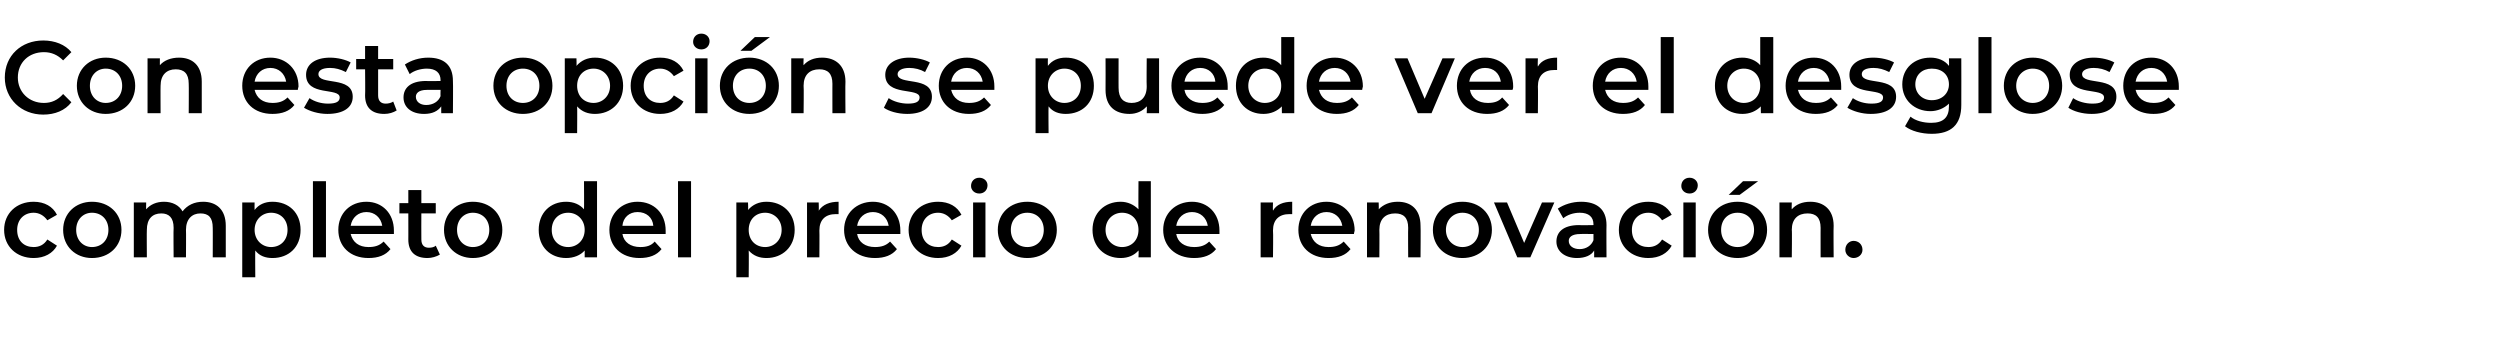 <?xml version="1.0" standalone="no"?><!DOCTYPE svg PUBLIC "-//W3C//DTD SVG 1.1//EN" "http://www.w3.org/Graphics/SVG/1.1/DTD/svg11.dtd"><svg xmlns="http://www.w3.org/2000/svg" version="1.1" width="364.3px" height="50.8px" viewBox="0 -2 364.3 50.8" style="top:-2px">  <desc>Con esta opci n se puede ver el desglose completo del precio de renovaci n.</desc>  <defs/>  <g id="Polygon19346">    <path d="M 0.6 31.5 C 0.6 29.1 2.4 27.4 4.9 27.4 C 6.5 27.4 7.7 28.1 8.3 29.3 C 8.3 29.3 6.9 30.1 6.9 30.1 C 6.4 29.4 5.7 29 4.9 29 C 3.5 29 2.5 30 2.5 31.5 C 2.5 33.1 3.5 34 4.9 34 C 5.7 34 6.4 33.7 6.9 32.9 C 6.9 32.9 8.3 33.8 8.3 33.8 C 7.7 34.9 6.5 35.6 4.9 35.6 C 2.4 35.6 0.6 33.9 0.6 31.5 Z M 9.2 31.5 C 9.2 29.1 11 27.4 13.4 27.4 C 15.9 27.4 17.7 29.1 17.7 31.5 C 17.7 33.9 15.9 35.6 13.4 35.6 C 11 35.6 9.2 33.9 9.2 31.5 Z M 15.8 31.5 C 15.8 30 14.8 29 13.4 29 C 12.1 29 11.1 30 11.1 31.5 C 11.1 33 12.1 34 13.4 34 C 14.8 34 15.8 33 15.8 31.5 Z M 32.9 30.9 C 32.89 30.93 32.9 35.5 32.9 35.5 L 31 35.5 C 31 35.5 31.02 31.17 31 31.2 C 31 29.7 30.4 29.1 29.2 29.1 C 28 29.1 27.1 29.9 27.1 31.5 C 27.13 31.45 27.1 35.5 27.1 35.5 L 25.3 35.5 C 25.3 35.5 25.26 31.17 25.3 31.2 C 25.3 29.7 24.6 29.1 23.5 29.1 C 22.2 29.1 21.4 29.9 21.4 31.5 C 21.37 31.45 21.4 35.5 21.4 35.5 L 19.5 35.5 L 19.5 27.5 L 21.3 27.5 C 21.3 27.5 21.28 28.53 21.3 28.5 C 21.9 27.8 22.8 27.4 23.9 27.4 C 25.1 27.4 26.1 27.9 26.6 28.8 C 27.3 27.9 28.3 27.4 29.6 27.4 C 31.5 27.4 32.9 28.5 32.9 30.9 Z M 43.8 31.5 C 43.8 34 42.1 35.6 39.7 35.6 C 38.7 35.6 37.8 35.3 37.2 34.5 C 37.17 34.55 37.2 38.4 37.2 38.4 L 35.3 38.4 L 35.3 27.5 L 37.1 27.5 C 37.1 27.5 37.08 28.56 37.1 28.6 C 37.7 27.8 38.6 27.4 39.7 27.4 C 42.1 27.4 43.8 29 43.8 31.5 Z M 41.9 31.5 C 41.9 30 40.9 29 39.5 29 C 38.2 29 37.1 30 37.1 31.5 C 37.1 33 38.2 34 39.5 34 C 40.9 34 41.9 33 41.9 31.5 Z M 45.6 24.4 L 47.5 24.4 L 47.5 35.5 L 45.6 35.5 L 45.6 24.4 Z M 57.4 32.1 C 57.4 32.1 51.1 32.1 51.1 32.1 C 51.4 33.3 52.3 34 53.7 34 C 54.6 34 55.3 33.8 55.9 33.2 C 55.9 33.2 56.9 34.3 56.9 34.3 C 56.2 35.2 55.1 35.6 53.7 35.6 C 51 35.6 49.3 33.9 49.3 31.5 C 49.3 29.1 51 27.4 53.4 27.4 C 55.7 27.4 57.4 29.1 57.4 31.6 C 57.4 31.7 57.4 31.9 57.4 32.1 Z M 51.1 30.9 C 51.1 30.9 55.7 30.9 55.7 30.9 C 55.5 29.7 54.6 28.9 53.4 28.9 C 52.2 28.9 51.3 29.7 51.1 30.9 Z M 64.1 35.1 C 63.6 35.4 62.9 35.6 62.3 35.6 C 60.5 35.6 59.5 34.7 59.5 32.9 C 59.51 32.93 59.5 29.1 59.5 29.1 L 58.2 29.1 L 58.2 27.6 L 59.5 27.6 L 59.5 25.7 L 61.4 25.7 L 61.4 27.6 L 63.5 27.6 L 63.5 29.1 L 61.4 29.1 C 61.4 29.1 61.38 32.88 61.4 32.9 C 61.4 33.7 61.8 34.1 62.5 34.1 C 62.9 34.1 63.3 34 63.5 33.8 C 63.5 33.8 64.1 35.1 64.1 35.1 Z M 64.7 31.5 C 64.7 29.1 66.5 27.4 68.9 27.4 C 71.4 27.4 73.2 29.1 73.2 31.5 C 73.2 33.9 71.4 35.6 68.9 35.6 C 66.5 35.6 64.7 33.9 64.7 31.5 Z M 71.3 31.5 C 71.3 30 70.3 29 68.9 29 C 67.6 29 66.6 30 66.6 31.5 C 66.6 33 67.6 34 68.9 34 C 70.3 34 71.3 33 71.3 31.5 Z M 87 24.4 L 87 35.5 L 85.2 35.5 C 85.2 35.5 85.2 34.49 85.2 34.5 C 84.6 35.2 83.6 35.6 82.5 35.6 C 80.2 35.6 78.5 34 78.5 31.5 C 78.5 29 80.2 27.4 82.5 27.4 C 83.6 27.4 84.5 27.8 85.1 28.5 C 85.13 28.5 85.1 24.4 85.1 24.4 L 87 24.4 Z M 85.2 31.5 C 85.2 30 84.1 29 82.8 29 C 81.4 29 80.4 30 80.4 31.5 C 80.4 33 81.4 34 82.8 34 C 84.1 34 85.2 33 85.2 31.5 Z M 97 32.1 C 97 32.1 90.7 32.1 90.7 32.1 C 90.9 33.3 91.9 34 93.3 34 C 94.2 34 94.9 33.8 95.4 33.2 C 95.4 33.2 96.4 34.3 96.4 34.3 C 95.7 35.2 94.6 35.6 93.2 35.6 C 90.5 35.6 88.8 33.9 88.8 31.5 C 88.8 29.1 90.6 27.4 92.9 27.4 C 95.3 27.4 97 29.1 97 31.6 C 97 31.7 97 31.9 97 32.1 Z M 90.7 30.9 C 90.7 30.9 95.2 30.9 95.2 30.9 C 95.1 29.7 94.2 28.9 92.9 28.9 C 91.7 28.9 90.8 29.7 90.7 30.9 Z M 98.8 24.4 L 100.7 24.4 L 100.7 35.5 L 98.8 35.5 L 98.8 24.4 Z M 115.8 31.5 C 115.8 34 114 35.6 111.7 35.6 C 110.7 35.6 109.8 35.3 109.1 34.5 C 109.14 34.55 109.1 38.4 109.1 38.4 L 107.3 38.4 L 107.3 27.5 L 109 27.5 C 109 27.5 109.05 28.56 109 28.6 C 109.7 27.8 110.6 27.4 111.7 27.4 C 114 27.4 115.8 29 115.8 31.5 Z M 113.9 31.5 C 113.9 30 112.8 29 111.5 29 C 110.1 29 109.1 30 109.1 31.5 C 109.1 33 110.1 34 111.5 34 C 112.8 34 113.9 33 113.9 31.5 Z M 122.2 27.4 C 122.2 27.4 122.2 29.2 122.2 29.2 C 122 29.2 121.9 29.2 121.8 29.2 C 120.3 29.2 119.4 30 119.4 31.6 C 119.43 31.63 119.4 35.5 119.4 35.5 L 117.6 35.5 L 117.6 27.5 L 119.3 27.5 C 119.3 27.5 119.34 28.68 119.3 28.7 C 119.9 27.8 120.9 27.4 122.2 27.4 Z M 131.2 32.1 C 131.2 32.1 124.9 32.1 124.9 32.1 C 125.1 33.3 126.1 34 127.5 34 C 128.4 34 129.1 33.8 129.7 33.2 C 129.7 33.2 130.7 34.3 130.7 34.3 C 130 35.2 128.9 35.6 127.5 35.6 C 124.8 35.6 123 33.9 123 31.5 C 123 29.1 124.8 27.4 127.2 27.4 C 129.5 27.4 131.2 29.1 131.2 31.6 C 131.2 31.7 131.2 31.9 131.2 32.1 Z M 124.9 30.9 C 124.9 30.9 129.5 30.9 129.5 30.9 C 129.3 29.7 128.4 28.9 127.2 28.9 C 126 28.9 125.1 29.7 124.9 30.9 Z M 132.4 31.5 C 132.4 29.1 134.2 27.4 136.7 27.4 C 138.3 27.4 139.5 28.1 140.1 29.3 C 140.1 29.3 138.7 30.1 138.7 30.1 C 138.2 29.4 137.5 29 136.7 29 C 135.3 29 134.3 30 134.3 31.5 C 134.3 33.1 135.3 34 136.7 34 C 137.5 34 138.2 33.7 138.7 32.9 C 138.7 32.9 140.1 33.8 140.1 33.8 C 139.5 34.9 138.3 35.6 136.7 35.6 C 134.2 35.6 132.4 33.9 132.4 31.5 Z M 141.5 25.1 C 141.5 24.4 142 23.9 142.7 23.9 C 143.4 23.9 143.9 24.4 143.9 25 C 143.9 25.7 143.4 26.2 142.7 26.2 C 142 26.2 141.5 25.7 141.5 25.1 Z M 141.8 27.5 L 143.6 27.5 L 143.6 35.5 L 141.8 35.5 L 141.8 27.5 Z M 145.4 31.5 C 145.4 29.1 147.2 27.4 149.7 27.4 C 152.2 27.4 154 29.1 154 31.5 C 154 33.9 152.2 35.6 149.7 35.6 C 147.2 35.6 145.4 33.9 145.4 31.5 Z M 152.1 31.5 C 152.1 30 151.1 29 149.7 29 C 148.3 29 147.3 30 147.3 31.5 C 147.3 33 148.3 34 149.7 34 C 151.1 34 152.1 33 152.1 31.5 Z M 167.7 24.4 L 167.7 35.5 L 165.9 35.5 C 165.9 35.5 165.95 34.49 165.9 34.5 C 165.3 35.2 164.4 35.6 163.3 35.6 C 161 35.6 159.2 34 159.2 31.5 C 159.2 29 161 27.4 163.3 27.4 C 164.3 27.4 165.2 27.8 165.9 28.5 C 165.87 28.5 165.9 24.4 165.9 24.4 L 167.7 24.4 Z M 165.9 31.5 C 165.9 30 164.9 29 163.5 29 C 162.2 29 161.1 30 161.1 31.5 C 161.1 33 162.2 34 163.5 34 C 164.9 34 165.9 33 165.9 31.5 Z M 177.7 32.1 C 177.7 32.1 171.4 32.1 171.4 32.1 C 171.6 33.3 172.6 34 174 34 C 174.9 34 175.6 33.8 176.2 33.2 C 176.2 33.2 177.2 34.3 177.2 34.3 C 176.5 35.2 175.4 35.6 174 35.6 C 171.3 35.6 169.5 33.9 169.5 31.5 C 169.5 29.1 171.3 27.4 173.7 27.4 C 176 27.4 177.7 29.1 177.7 31.6 C 177.7 31.7 177.7 31.9 177.7 32.1 Z M 171.4 30.9 C 171.4 30.9 176 30.9 176 30.9 C 175.8 29.7 174.9 28.9 173.7 28.9 C 172.5 28.9 171.6 29.7 171.4 30.9 Z M 188.3 27.4 C 188.3 27.4 188.3 29.2 188.3 29.2 C 188.1 29.2 188 29.2 187.9 29.2 C 186.4 29.2 185.5 30 185.5 31.6 C 185.55 31.63 185.5 35.5 185.5 35.5 L 183.7 35.5 L 183.7 27.5 L 185.5 27.5 C 185.5 27.5 185.46 28.68 185.5 28.7 C 186 27.8 187 27.4 188.3 27.4 Z M 197.3 32.1 C 197.3 32.1 191 32.1 191 32.1 C 191.3 33.3 192.2 34 193.6 34 C 194.5 34 195.2 33.8 195.8 33.2 C 195.8 33.2 196.8 34.3 196.8 34.3 C 196.1 35.2 195 35.6 193.6 35.6 C 190.9 35.6 189.2 33.9 189.2 31.5 C 189.2 29.1 190.9 27.4 193.3 27.4 C 195.6 27.4 197.4 29.1 197.4 31.6 C 197.4 31.7 197.3 31.9 197.3 32.1 Z M 191 30.9 C 191 30.9 195.6 30.9 195.6 30.9 C 195.4 29.7 194.5 28.9 193.3 28.9 C 192.1 28.9 191.2 29.7 191 30.9 Z M 207 30.9 C 207.04 30.93 207 35.5 207 35.5 L 205.2 35.5 C 205.2 35.5 205.17 31.17 205.2 31.2 C 205.2 29.7 204.5 29.1 203.3 29.1 C 201.9 29.1 201 29.9 201 31.5 C 201.03 31.47 201 35.5 201 35.5 L 199.2 35.5 L 199.2 27.5 L 200.9 27.5 C 200.9 27.5 200.94 28.54 200.9 28.5 C 201.6 27.8 202.5 27.4 203.7 27.4 C 205.6 27.4 207 28.5 207 30.9 Z M 208.8 31.5 C 208.8 29.1 210.6 27.4 213.1 27.4 C 215.6 27.4 217.4 29.1 217.4 31.5 C 217.4 33.9 215.6 35.6 213.1 35.6 C 210.6 35.6 208.8 33.9 208.8 31.5 Z M 215.5 31.5 C 215.5 30 214.5 29 213.1 29 C 211.8 29 210.7 30 210.7 31.5 C 210.7 33 211.8 34 213.1 34 C 214.5 34 215.5 33 215.5 31.5 Z M 226.5 27.5 L 223 35.5 L 221.1 35.5 L 217.7 27.5 L 219.6 27.5 L 222.1 33.4 L 224.7 27.5 L 226.5 27.5 Z M 234.1 30.8 C 234.07 30.83 234.1 35.5 234.1 35.5 L 232.3 35.5 C 232.3 35.5 232.31 34.55 232.3 34.5 C 231.9 35.2 231 35.6 229.8 35.6 C 228 35.6 226.8 34.6 226.8 33.2 C 226.8 31.9 227.7 30.8 230.1 30.8 C 230.13 30.84 232.2 30.8 232.2 30.8 C 232.2 30.8 232.2 30.72 232.2 30.7 C 232.2 29.6 231.5 29 230.2 29 C 229.3 29 228.4 29.3 227.8 29.8 C 227.8 29.8 227 28.4 227 28.4 C 227.9 27.8 229.1 27.4 230.4 27.4 C 232.7 27.4 234.1 28.5 234.1 30.8 Z M 232.2 33 C 232.2 33.01 232.2 32.1 232.2 32.1 C 232.2 32.1 230.26 32.08 230.3 32.1 C 229 32.1 228.6 32.6 228.6 33.1 C 228.6 33.8 229.2 34.3 230.2 34.3 C 231.1 34.3 231.9 33.8 232.2 33 Z M 235.9 31.5 C 235.9 29.1 237.7 27.4 240.2 27.4 C 241.8 27.4 243 28.1 243.6 29.3 C 243.6 29.3 242.2 30.1 242.2 30.1 C 241.7 29.4 241 29 240.2 29 C 238.8 29 237.8 30 237.8 31.5 C 237.8 33.1 238.8 34 240.2 34 C 241 34 241.7 33.7 242.2 32.9 C 242.2 32.9 243.6 33.8 243.6 33.8 C 243 34.9 241.8 35.6 240.2 35.6 C 237.7 35.6 235.9 33.9 235.9 31.5 Z M 245 25.1 C 245 24.4 245.5 23.9 246.2 23.9 C 246.9 23.9 247.4 24.4 247.4 25 C 247.4 25.7 246.9 26.2 246.2 26.2 C 245.5 26.2 245 25.7 245 25.1 Z M 245.3 27.5 L 247.1 27.5 L 247.1 35.5 L 245.3 35.5 L 245.3 27.5 Z M 254 24.4 L 256.2 24.4 L 253.5 26.4 L 251.9 26.4 L 254 24.4 Z M 248.9 31.5 C 248.9 29.1 250.7 27.4 253.2 27.4 C 255.7 27.4 257.5 29.1 257.5 31.5 C 257.5 33.9 255.7 35.6 253.2 35.6 C 250.7 35.6 248.9 33.9 248.9 31.5 Z M 255.6 31.5 C 255.6 30 254.6 29 253.2 29 C 251.8 29 250.8 30 250.8 31.5 C 250.8 33 251.8 34 253.2 34 C 254.6 34 255.6 33 255.6 31.5 Z M 267.2 30.9 C 267.16 30.93 267.2 35.5 267.2 35.5 L 265.3 35.5 C 265.3 35.5 265.29 31.17 265.3 31.2 C 265.3 29.7 264.6 29.1 263.4 29.1 C 262 29.1 261.1 29.9 261.1 31.5 C 261.15 31.47 261.1 35.5 261.1 35.5 L 259.3 35.5 L 259.3 27.5 L 261.1 27.5 C 261.1 27.5 261.06 28.54 261.1 28.5 C 261.7 27.8 262.6 27.4 263.8 27.4 C 265.7 27.4 267.2 28.5 267.2 30.9 Z M 268.9 34.4 C 268.9 33.6 269.5 33.1 270.1 33.1 C 270.8 33.1 271.4 33.6 271.4 34.4 C 271.4 35.1 270.8 35.6 270.1 35.6 C 269.5 35.6 268.9 35.1 268.9 34.4 Z " stroke="none" fill="#000"/>  </g>  <g id="Polygon19345">    <path d="M 0.7 9.3 C 0.7 6.1 3.1 3.9 6.3 3.9 C 8 3.9 9.5 4.5 10.4 5.6 C 10.4 5.6 9.2 6.8 9.2 6.8 C 8.4 6 7.5 5.6 6.4 5.6 C 4.2 5.6 2.6 7.1 2.6 9.3 C 2.6 11.4 4.2 13 6.4 13 C 7.5 13 8.4 12.6 9.2 11.7 C 9.2 11.7 10.4 12.9 10.4 12.9 C 9.5 14.1 8 14.7 6.3 14.7 C 3.1 14.7 0.7 12.4 0.7 9.3 Z M 11.2 10.5 C 11.2 8.1 13 6.4 15.4 6.4 C 17.9 6.4 19.7 8.1 19.7 10.5 C 19.7 12.9 17.9 14.6 15.4 14.6 C 13 14.6 11.2 12.9 11.2 10.5 Z M 17.8 10.5 C 17.8 9 16.8 8 15.4 8 C 14.1 8 13.1 9 13.1 10.5 C 13.1 12 14.1 13 15.4 13 C 16.8 13 17.8 12 17.8 10.5 Z M 29.4 9.9 C 29.4 9.93 29.4 14.5 29.4 14.5 L 27.5 14.5 C 27.5 14.5 27.53 10.17 27.5 10.2 C 27.5 8.7 26.8 8.1 25.6 8.1 C 24.3 8.1 23.4 8.9 23.4 10.5 C 23.38 10.47 23.4 14.5 23.4 14.5 L 21.5 14.5 L 21.5 6.5 L 23.3 6.5 C 23.3 6.5 23.29 7.54 23.3 7.5 C 23.9 6.8 24.9 6.4 26.1 6.4 C 28 6.4 29.4 7.5 29.4 9.9 Z M 43.4 11.1 C 43.4 11.1 37.1 11.1 37.1 11.1 C 37.4 12.3 38.3 13 39.7 13 C 40.6 13 41.3 12.8 41.9 12.2 C 41.9 12.2 42.9 13.3 42.9 13.3 C 42.2 14.2 41.1 14.6 39.7 14.6 C 37 14.6 35.3 12.9 35.3 10.5 C 35.3 8.1 37 6.4 39.4 6.4 C 41.7 6.4 43.5 8.1 43.5 10.6 C 43.5 10.7 43.4 10.9 43.4 11.1 Z M 37.1 9.9 C 37.1 9.9 41.7 9.9 41.7 9.9 C 41.5 8.7 40.6 7.9 39.4 7.9 C 38.2 7.9 37.3 8.7 37.1 9.9 Z M 44.3 13.7 C 44.3 13.7 45.1 12.3 45.1 12.3 C 45.8 12.8 46.8 13.1 47.8 13.1 C 49 13.1 49.5 12.8 49.5 12.2 C 49.5 10.7 44.6 12.1 44.6 8.9 C 44.6 7.4 45.9 6.4 48.1 6.4 C 49.2 6.4 50.4 6.7 51.1 7.1 C 51.1 7.1 50.4 8.5 50.4 8.5 C 49.6 8.1 48.9 7.9 48.1 7.9 C 46.9 7.9 46.4 8.3 46.4 8.8 C 46.4 10.5 51.4 9 51.4 12.1 C 51.4 13.7 50 14.6 47.7 14.6 C 46.4 14.6 45.1 14.2 44.3 13.7 Z M 57.8 14.1 C 57.3 14.4 56.7 14.6 56 14.6 C 54.2 14.6 53.2 13.7 53.2 11.9 C 53.24 11.93 53.2 8.1 53.2 8.1 L 51.9 8.1 L 51.9 6.6 L 53.2 6.6 L 53.2 4.7 L 55.1 4.7 L 55.1 6.6 L 57.3 6.6 L 57.3 8.1 L 55.1 8.1 C 55.1 8.1 55.11 11.88 55.1 11.9 C 55.1 12.7 55.5 13.1 56.2 13.1 C 56.6 13.1 57 13 57.3 12.8 C 57.3 12.8 57.8 14.1 57.8 14.1 Z M 66 9.8 C 66.04 9.83 66 14.5 66 14.5 L 64.3 14.5 C 64.3 14.5 64.28 13.55 64.3 13.5 C 63.8 14.2 63 14.6 61.8 14.6 C 59.9 14.6 58.8 13.6 58.8 12.2 C 58.8 10.9 59.7 9.8 62.1 9.8 C 62.1 9.84 64.2 9.8 64.2 9.8 C 64.2 9.8 64.17 9.72 64.2 9.7 C 64.2 8.6 63.5 8 62.2 8 C 61.3 8 60.3 8.3 59.7 8.8 C 59.7 8.8 59 7.4 59 7.4 C 59.9 6.8 61.1 6.4 62.4 6.4 C 64.7 6.4 66 7.5 66 9.8 Z M 64.2 12 C 64.17 12.01 64.2 11.1 64.2 11.1 C 64.2 11.1 62.23 11.08 62.2 11.1 C 61 11.1 60.6 11.6 60.6 12.1 C 60.6 12.8 61.2 13.3 62.1 13.3 C 63.1 13.3 63.9 12.8 64.2 12 Z M 71.9 10.5 C 71.9 8.1 73.7 6.4 76.2 6.4 C 78.7 6.4 80.5 8.1 80.5 10.5 C 80.5 12.9 78.7 14.6 76.2 14.6 C 73.7 14.6 71.9 12.9 71.9 10.5 Z M 78.6 10.5 C 78.6 9 77.6 8 76.2 8 C 74.8 8 73.8 9 73.8 10.5 C 73.8 12 74.8 13 76.2 13 C 77.6 13 78.6 12 78.6 10.5 Z M 90.8 10.5 C 90.8 13 89 14.6 86.7 14.6 C 85.7 14.6 84.8 14.3 84.1 13.5 C 84.13 13.55 84.1 17.4 84.1 17.4 L 82.3 17.4 L 82.3 6.5 L 84 6.5 C 84 6.5 84.04 7.56 84 7.6 C 84.7 6.8 85.6 6.4 86.7 6.4 C 89 6.4 90.8 8 90.8 10.5 Z M 88.9 10.5 C 88.9 9 87.8 8 86.5 8 C 85.1 8 84.1 9 84.1 10.5 C 84.1 12 85.1 13 86.5 13 C 87.8 13 88.9 12 88.9 10.5 Z M 91.9 10.5 C 91.9 8.1 93.7 6.4 96.2 6.4 C 97.8 6.4 99 7.1 99.6 8.3 C 99.6 8.3 98.2 9.1 98.2 9.1 C 97.7 8.4 97 8 96.2 8 C 94.8 8 93.8 9 93.8 10.5 C 93.8 12.1 94.8 13 96.2 13 C 97 13 97.7 12.7 98.2 11.9 C 98.2 11.9 99.6 12.8 99.6 12.8 C 99 13.9 97.8 14.6 96.2 14.6 C 93.7 14.6 91.9 12.9 91.9 10.5 Z M 101 4.1 C 101 3.4 101.5 2.9 102.2 2.9 C 102.9 2.9 103.4 3.4 103.4 4 C 103.4 4.7 102.9 5.2 102.2 5.2 C 101.5 5.2 101 4.7 101 4.1 Z M 101.3 6.5 L 103.1 6.5 L 103.1 14.5 L 101.3 14.5 L 101.3 6.5 Z M 110 3.4 L 112.2 3.4 L 109.5 5.4 L 107.9 5.4 L 110 3.4 Z M 104.9 10.5 C 104.9 8.1 106.7 6.4 109.2 6.4 C 111.7 6.4 113.5 8.1 113.5 10.5 C 113.5 12.9 111.7 14.6 109.2 14.6 C 106.7 14.6 104.9 12.9 104.9 10.5 Z M 111.6 10.5 C 111.6 9 110.6 8 109.2 8 C 107.8 8 106.8 9 106.8 10.5 C 106.8 12 107.8 13 109.2 13 C 110.6 13 111.6 12 111.6 10.5 Z M 123.2 9.9 C 123.16 9.93 123.2 14.5 123.2 14.5 L 121.3 14.5 C 121.3 14.5 121.29 10.17 121.3 10.2 C 121.3 8.7 120.6 8.1 119.4 8.1 C 118 8.1 117.1 8.9 117.1 10.5 C 117.15 10.47 117.1 14.5 117.1 14.5 L 115.3 14.5 L 115.3 6.5 L 117.1 6.5 C 117.1 6.5 117.06 7.54 117.1 7.5 C 117.7 6.8 118.6 6.4 119.8 6.4 C 121.7 6.4 123.2 7.5 123.2 9.9 Z M 128.8 13.7 C 128.8 13.7 129.5 12.3 129.5 12.3 C 130.2 12.8 131.3 13.1 132.3 13.1 C 133.5 13.1 134 12.8 134 12.2 C 134 10.7 129 12.1 129 8.9 C 129 7.4 130.4 6.4 132.5 6.4 C 133.6 6.4 134.8 6.7 135.5 7.1 C 135.5 7.1 134.8 8.5 134.8 8.5 C 134.1 8.1 133.3 7.9 132.5 7.9 C 131.4 7.9 130.8 8.3 130.8 8.8 C 130.8 10.5 135.8 9 135.8 12.1 C 135.8 13.7 134.4 14.6 132.2 14.6 C 130.8 14.6 129.5 14.2 128.8 13.7 Z M 144.9 11.1 C 144.9 11.1 138.6 11.1 138.6 11.1 C 138.9 12.3 139.8 13 141.2 13 C 142.1 13 142.8 12.8 143.4 12.2 C 143.4 12.2 144.4 13.3 144.4 13.3 C 143.7 14.2 142.6 14.6 141.2 14.6 C 138.5 14.6 136.8 12.9 136.8 10.5 C 136.8 8.1 138.5 6.4 140.9 6.4 C 143.2 6.4 144.9 8.1 144.9 10.6 C 144.9 10.7 144.9 10.9 144.9 11.1 Z M 138.6 9.9 C 138.6 9.9 143.2 9.9 143.2 9.9 C 143 8.7 142.1 7.9 140.9 7.9 C 139.7 7.9 138.8 8.7 138.6 9.9 Z M 159.4 10.5 C 159.4 13 157.7 14.6 155.3 14.6 C 154.3 14.6 153.4 14.3 152.8 13.5 C 152.76 13.55 152.8 17.4 152.8 17.4 L 150.9 17.4 L 150.9 6.5 L 152.7 6.5 C 152.7 6.5 152.67 7.56 152.7 7.6 C 153.3 6.8 154.2 6.4 155.3 6.4 C 157.7 6.4 159.4 8 159.4 10.5 Z M 157.5 10.5 C 157.5 9 156.5 8 155.1 8 C 153.8 8 152.7 9 152.7 10.5 C 152.7 12 153.8 13 155.1 13 C 156.5 13 157.5 12 157.5 10.5 Z M 168.9 6.5 L 168.9 14.5 L 167.1 14.5 C 167.1 14.5 167.15 13.5 167.1 13.5 C 166.5 14.2 165.6 14.6 164.6 14.6 C 162.5 14.6 161.1 13.5 161.1 11.1 C 161.12 11.09 161.1 6.5 161.1 6.5 L 163 6.5 C 163 6.5 162.99 10.83 163 10.8 C 163 12.3 163.7 13 164.9 13 C 166.2 13 167.1 12.2 167.1 10.6 C 167.06 10.56 167.1 6.5 167.1 6.5 L 168.9 6.5 Z M 178.9 11.1 C 178.9 11.1 172.6 11.1 172.6 11.1 C 172.8 12.3 173.8 13 175.2 13 C 176.1 13 176.8 12.8 177.4 12.2 C 177.4 12.2 178.4 13.3 178.4 13.3 C 177.7 14.2 176.5 14.6 175.2 14.6 C 172.5 14.6 170.7 12.9 170.7 10.5 C 170.7 8.1 172.5 6.4 174.9 6.4 C 177.2 6.4 178.9 8.1 178.9 10.6 C 178.9 10.7 178.9 10.9 178.9 11.1 Z M 172.6 9.9 C 172.6 9.9 177.1 9.9 177.1 9.9 C 177 8.7 176.1 7.9 174.9 7.9 C 173.7 7.9 172.8 8.7 172.6 9.9 Z M 188.6 3.4 L 188.6 14.5 L 186.8 14.5 C 186.8 14.5 186.77 13.49 186.8 13.5 C 186.1 14.2 185.2 14.6 184.1 14.6 C 181.8 14.6 180.1 13 180.1 10.5 C 180.1 8 181.8 6.4 184.1 6.4 C 185.1 6.4 186.1 6.8 186.7 7.5 C 186.69 7.5 186.7 3.4 186.7 3.4 L 188.6 3.4 Z M 186.7 10.5 C 186.7 9 185.7 8 184.3 8 C 183 8 181.9 9 181.9 10.5 C 181.9 12 183 13 184.3 13 C 185.7 13 186.7 12 186.7 10.5 Z M 198.5 11.1 C 198.5 11.1 192.2 11.1 192.2 11.1 C 192.5 12.3 193.4 13 194.8 13 C 195.7 13 196.4 12.8 197 12.2 C 197 12.2 198 13.3 198 13.3 C 197.3 14.2 196.2 14.6 194.8 14.6 C 192.1 14.6 190.4 12.9 190.4 10.5 C 190.4 8.1 192.1 6.4 194.5 6.4 C 196.8 6.4 198.6 8.1 198.6 10.6 C 198.6 10.7 198.5 10.9 198.5 11.1 Z M 192.2 9.9 C 192.2 9.9 196.8 9.9 196.8 9.9 C 196.6 8.7 195.7 7.9 194.5 7.9 C 193.3 7.9 192.4 8.7 192.2 9.9 Z M 212 6.5 L 208.6 14.5 L 206.6 14.5 L 203.2 6.5 L 205.1 6.5 L 207.6 12.4 L 210.2 6.5 L 212 6.5 Z M 220.4 11.1 C 220.4 11.1 214.2 11.1 214.2 11.1 C 214.4 12.3 215.4 13 216.8 13 C 217.7 13 218.4 12.8 218.9 12.2 C 218.9 12.2 219.9 13.3 219.9 13.3 C 219.2 14.2 218.1 14.6 216.7 14.6 C 214 14.6 212.3 12.9 212.3 10.5 C 212.3 8.1 214 6.4 216.4 6.4 C 218.8 6.4 220.5 8.1 220.5 10.6 C 220.5 10.7 220.5 10.9 220.4 11.1 Z M 214.1 9.9 C 214.1 9.9 218.7 9.9 218.7 9.9 C 218.5 8.7 217.7 7.9 216.4 7.9 C 215.2 7.9 214.3 8.7 214.1 9.9 Z M 226.9 6.4 C 226.9 6.4 226.9 8.2 226.9 8.2 C 226.7 8.2 226.6 8.2 226.5 8.2 C 225 8.2 224.1 9 224.1 10.6 C 224.14 10.63 224.1 14.5 224.1 14.5 L 222.3 14.5 L 222.3 6.5 L 224.1 6.5 C 224.1 6.5 224.05 7.68 224.1 7.7 C 224.6 6.8 225.6 6.4 226.9 6.4 Z M 240.2 11.1 C 240.2 11.1 233.9 11.1 233.9 11.1 C 234.2 12.3 235.1 13 236.5 13 C 237.4 13 238.1 12.8 238.7 12.2 C 238.7 12.2 239.7 13.3 239.7 13.3 C 239 14.2 237.9 14.6 236.5 14.6 C 233.8 14.6 232.1 12.9 232.1 10.5 C 232.1 8.1 233.8 6.4 236.2 6.4 C 238.5 6.4 240.2 8.1 240.2 10.6 C 240.2 10.7 240.2 10.9 240.2 11.1 Z M 233.9 9.9 C 233.9 9.9 238.5 9.9 238.5 9.9 C 238.3 8.7 237.4 7.9 236.2 7.9 C 235 7.9 234.1 8.7 233.9 9.9 Z M 242 3.4 L 243.9 3.4 L 243.9 14.5 L 242 14.5 L 242 3.4 Z M 258.4 3.4 L 258.4 14.5 L 256.6 14.5 C 256.6 14.5 256.56 13.49 256.6 13.5 C 255.9 14.2 255 14.6 253.9 14.6 C 251.6 14.6 249.9 13 249.9 10.5 C 249.9 8 251.6 6.4 253.9 6.4 C 254.9 6.4 255.9 6.8 256.5 7.5 C 256.49 7.5 256.5 3.4 256.5 3.4 L 258.4 3.4 Z M 256.5 10.5 C 256.5 9 255.5 8 254.1 8 C 252.8 8 251.7 9 251.7 10.5 C 251.7 12 252.8 13 254.1 13 C 255.5 13 256.5 12 256.5 10.5 Z M 268.3 11.1 C 268.3 11.1 262 11.1 262 11.1 C 262.3 12.3 263.2 13 264.6 13 C 265.5 13 266.2 12.8 266.8 12.2 C 266.8 12.2 267.8 13.3 267.8 13.3 C 267.1 14.2 266 14.6 264.6 14.6 C 261.9 14.6 260.2 12.9 260.2 10.5 C 260.2 8.1 261.9 6.4 264.3 6.4 C 266.6 6.4 268.3 8.1 268.3 10.6 C 268.3 10.7 268.3 10.9 268.3 11.1 Z M 262 9.9 C 262 9.9 266.6 9.9 266.6 9.9 C 266.4 8.7 265.5 7.9 264.3 7.9 C 263.1 7.9 262.2 8.7 262 9.9 Z M 269.2 13.7 C 269.2 13.7 270 12.3 270 12.3 C 270.7 12.8 271.7 13.1 272.7 13.1 C 273.9 13.1 274.4 12.8 274.4 12.2 C 274.4 10.7 269.5 12.1 269.5 8.9 C 269.5 7.4 270.8 6.4 273 6.4 C 274.1 6.4 275.3 6.7 276 7.1 C 276 7.1 275.3 8.5 275.3 8.5 C 274.5 8.1 273.8 7.9 273 7.9 C 271.8 7.9 271.3 8.3 271.3 8.8 C 271.3 10.5 276.3 9 276.3 12.1 C 276.3 13.7 274.9 14.6 272.6 14.6 C 271.3 14.6 270 14.2 269.2 13.7 Z M 285.8 6.5 C 285.8 6.5 285.82 13.3 285.8 13.3 C 285.8 16.2 284.3 17.5 281.5 17.5 C 280 17.5 278.5 17.1 277.6 16.4 C 277.6 16.4 278.4 15 278.4 15 C 279.1 15.6 280.3 15.9 281.4 15.9 C 283.2 15.9 284 15.1 284 13.5 C 284 13.5 284 13.1 284 13.1 C 283.3 13.8 282.3 14.2 281.3 14.2 C 279 14.2 277.2 12.6 277.2 10.3 C 277.2 7.9 279 6.4 281.3 6.4 C 282.4 6.4 283.4 6.8 284 7.6 C 284.04 7.57 284 6.5 284 6.5 L 285.8 6.5 Z M 284 10.3 C 284 8.9 283 8 281.5 8 C 280.1 8 279.1 8.9 279.1 10.3 C 279.1 11.6 280.1 12.6 281.5 12.6 C 283 12.6 284 11.6 284 10.3 Z M 288.3 3.4 L 290.2 3.4 L 290.2 14.5 L 288.3 14.5 L 288.3 3.4 Z M 292 10.5 C 292 8.1 293.8 6.4 296.2 6.4 C 298.7 6.4 300.5 8.1 300.5 10.5 C 300.5 12.9 298.7 14.6 296.2 14.6 C 293.8 14.6 292 12.9 292 10.5 Z M 298.6 10.5 C 298.6 9 297.6 8 296.2 8 C 294.9 8 293.8 9 293.8 10.5 C 293.8 12 294.9 13 296.2 13 C 297.6 13 298.6 12 298.6 10.5 Z M 301.4 13.7 C 301.4 13.7 302.1 12.3 302.1 12.3 C 302.8 12.8 303.9 13.1 304.9 13.1 C 306.1 13.1 306.6 12.8 306.6 12.2 C 306.6 10.7 301.6 12.1 301.6 8.9 C 301.6 7.4 303 6.4 305.1 6.4 C 306.2 6.4 307.4 6.7 308.1 7.1 C 308.1 7.1 307.4 8.5 307.4 8.5 C 306.7 8.1 305.9 7.9 305.1 7.9 C 304 7.9 303.4 8.3 303.4 8.8 C 303.4 10.5 308.4 9 308.4 12.1 C 308.4 13.7 307 14.6 304.8 14.6 C 303.4 14.6 302.1 14.2 301.4 13.7 Z M 317.5 11.1 C 317.5 11.1 311.2 11.1 311.2 11.1 C 311.5 12.3 312.4 13 313.8 13 C 314.7 13 315.4 12.8 316 12.2 C 316 12.2 317 13.3 317 13.3 C 316.3 14.2 315.2 14.6 313.8 14.6 C 311.1 14.6 309.4 12.9 309.4 10.5 C 309.4 8.1 311.1 6.4 313.5 6.4 C 315.8 6.4 317.5 8.1 317.5 10.6 C 317.5 10.7 317.5 10.9 317.5 11.1 Z M 311.2 9.9 C 311.2 9.9 315.8 9.9 315.8 9.9 C 315.6 8.7 314.7 7.9 313.5 7.9 C 312.3 7.9 311.4 8.7 311.2 9.9 Z " stroke="none" fill="#000"/>  </g></svg>